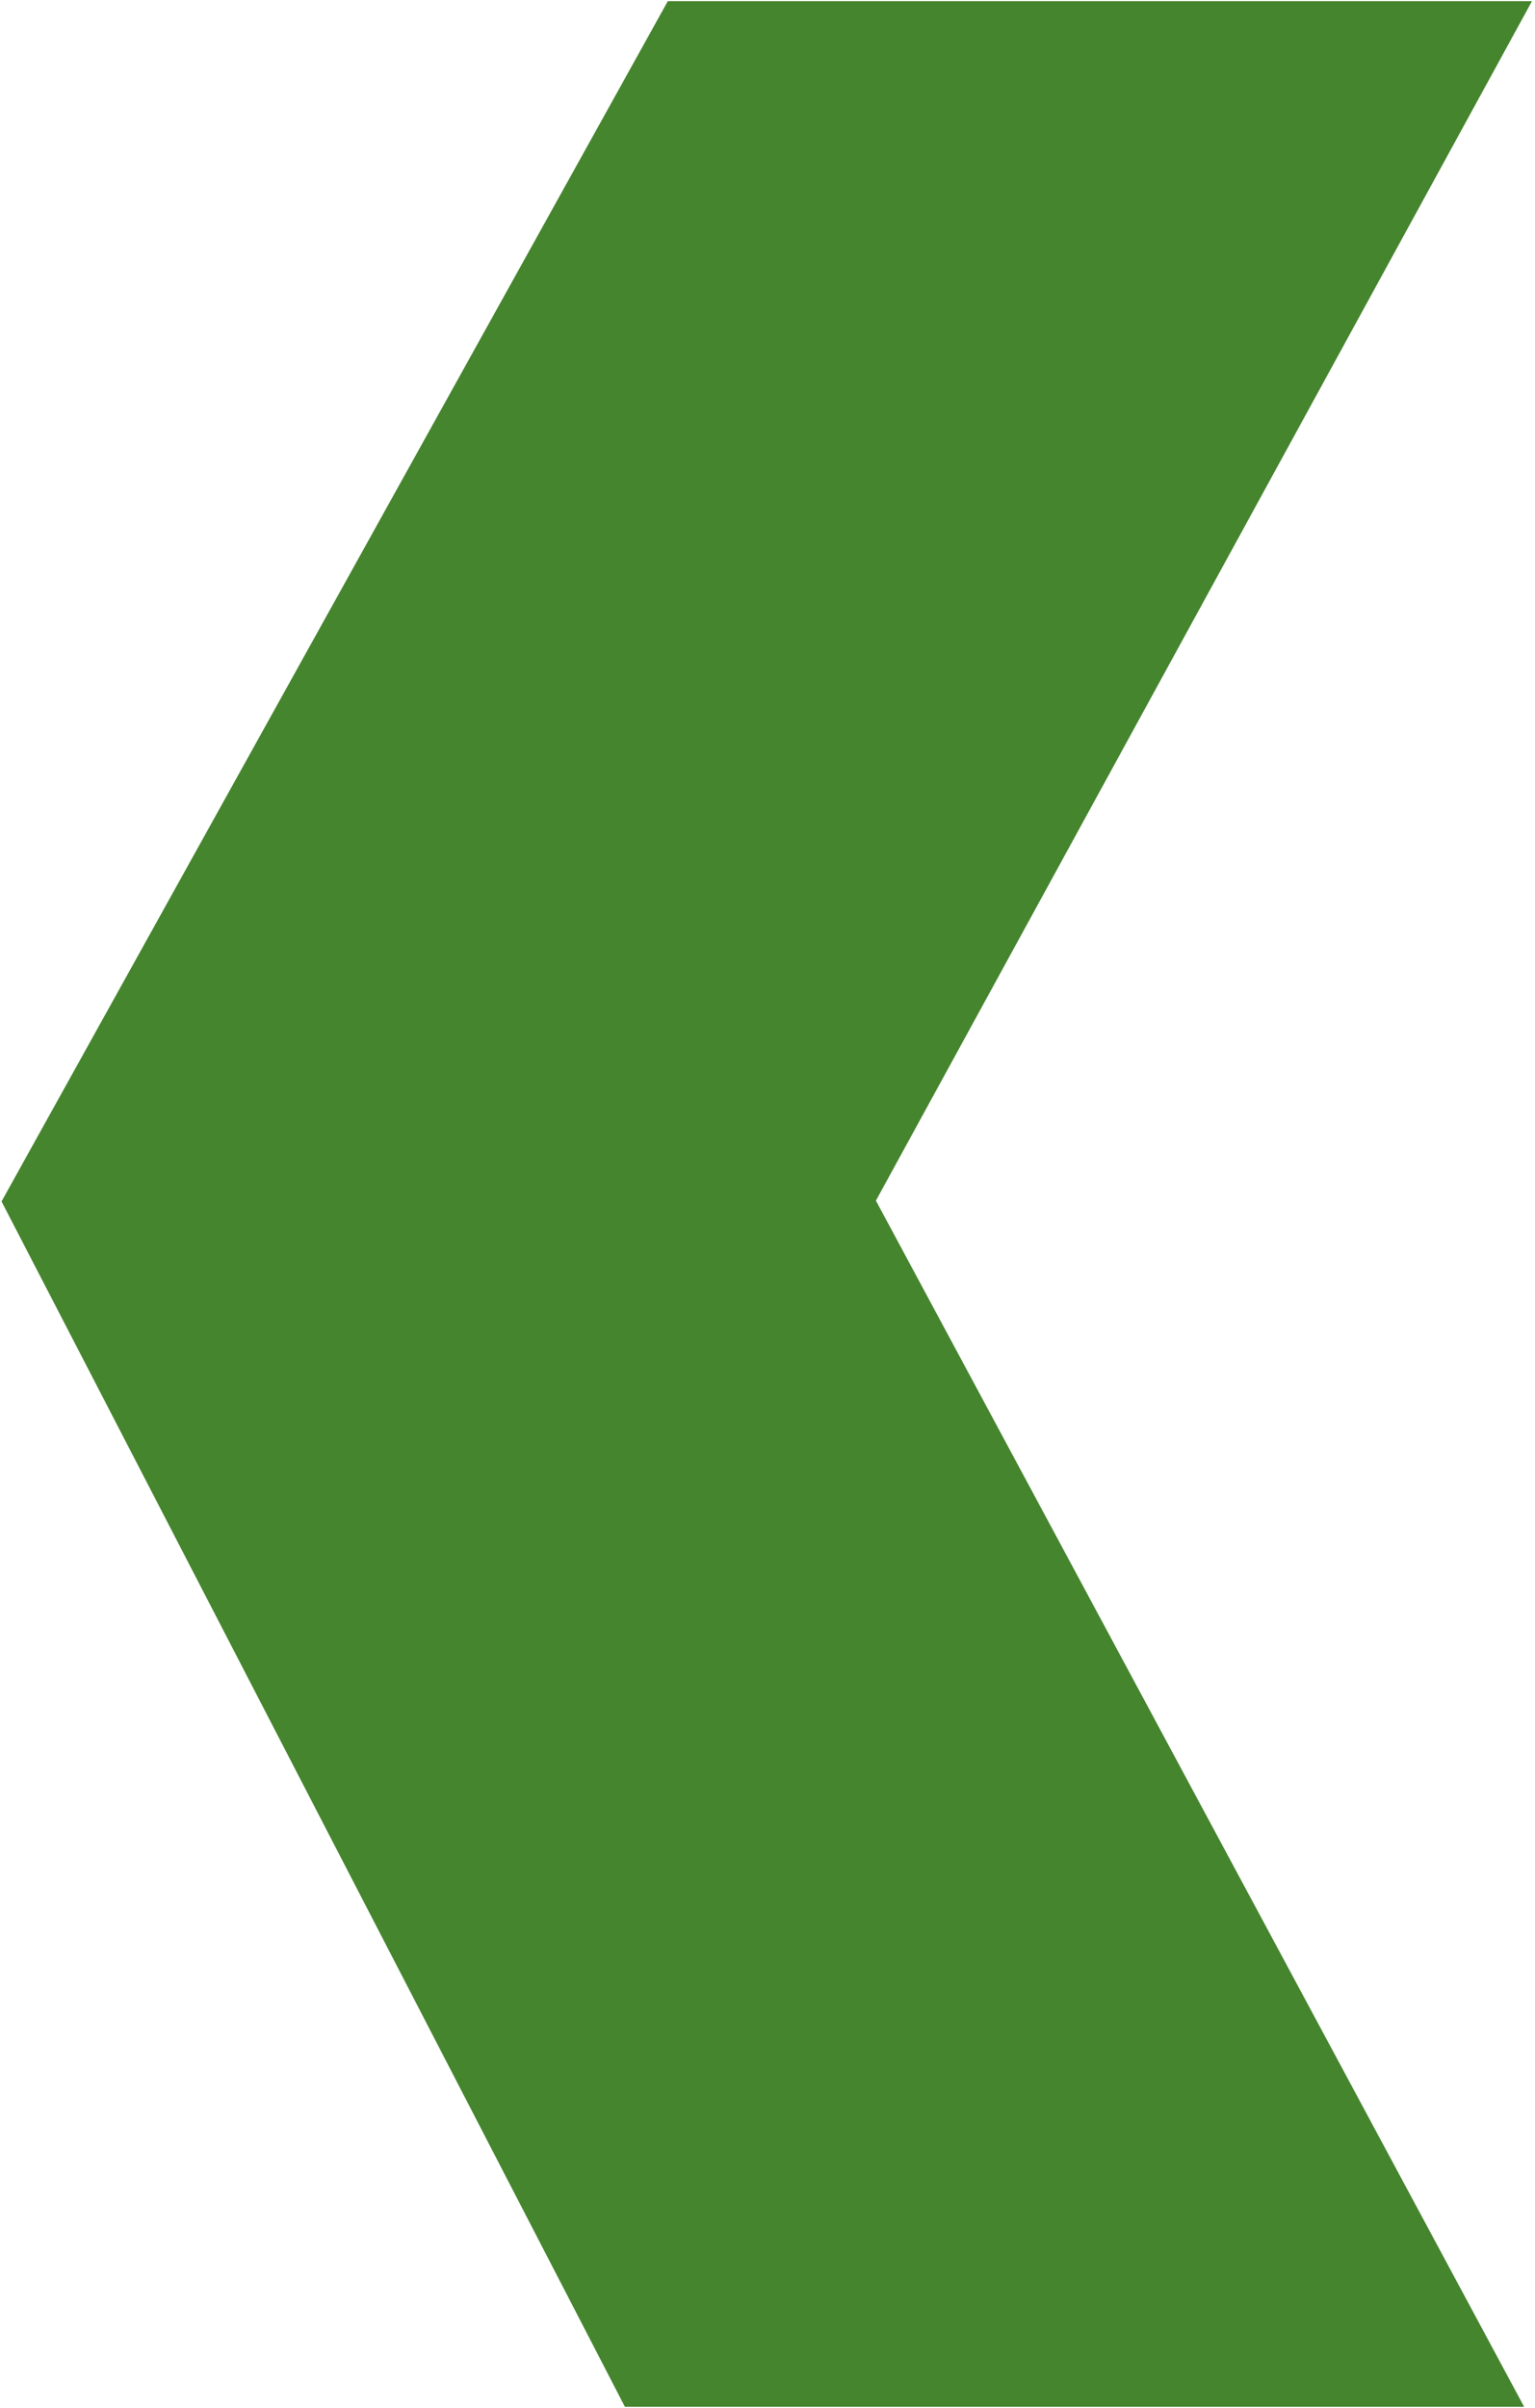 <svg width="368" height="577" viewBox="0 0 368 577" fill="none" xmlns="http://www.w3.org/2000/svg">
<path d="M366.837 0.537L366.627 0.922L209.694 287.707L364.759 576.101L364.965 576.483H149.979L149.905 576.343L0.728 288.031L0.663 287.908L0.73 287.786L160.179 0.671L160.253 0.537H366.837Z" fill="#45852E" stroke="#45852E" stroke-width="0.52"/>
</svg>
